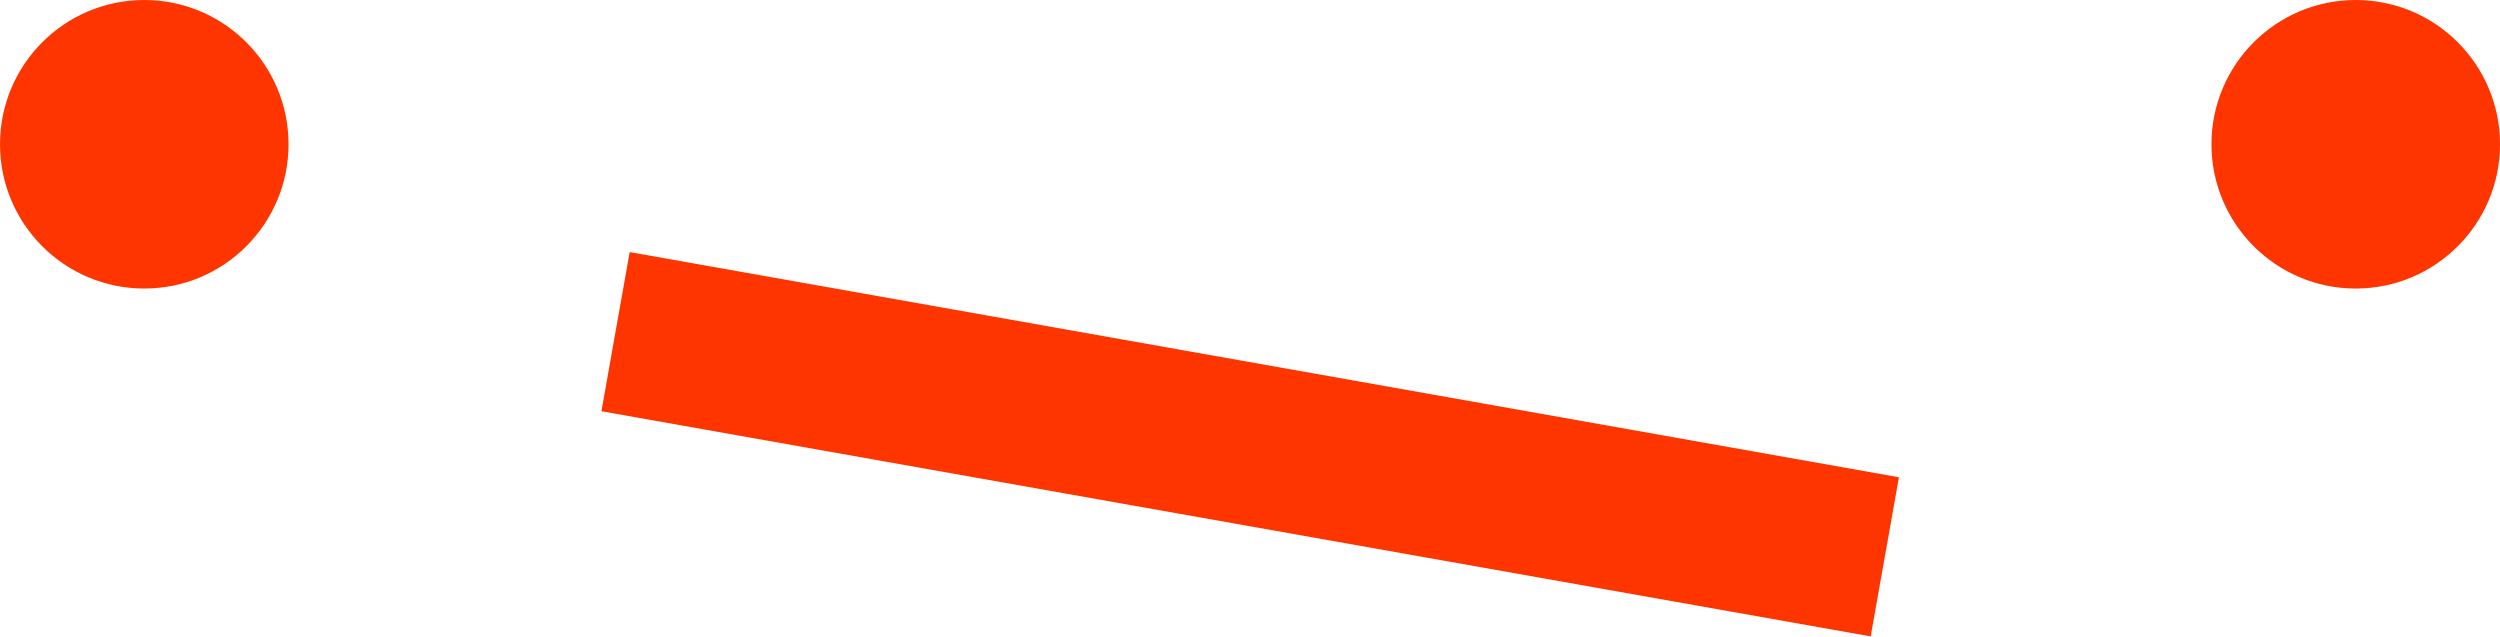 <svg xmlns="http://www.w3.org/2000/svg" viewBox="0 0 37.43 9.54"><defs><style>.cls-1{fill:#ff3500;}</style></defs><title>semi-mean</title><g id="Layer_2" data-name="Layer 2"><g id="Layer_1-2" data-name="Layer 1"><circle class="cls-1" cx="2.16" cy="2.16" r="2.16"/><circle class="cls-1" cx="35.27" cy="2.16" r="2.16"/><rect class="cls-1" x="17.51" y="-2.99" width="2.42" height="19.3" transform="translate(8.89 23.92) rotate(-79.94)"/></g></g></svg>